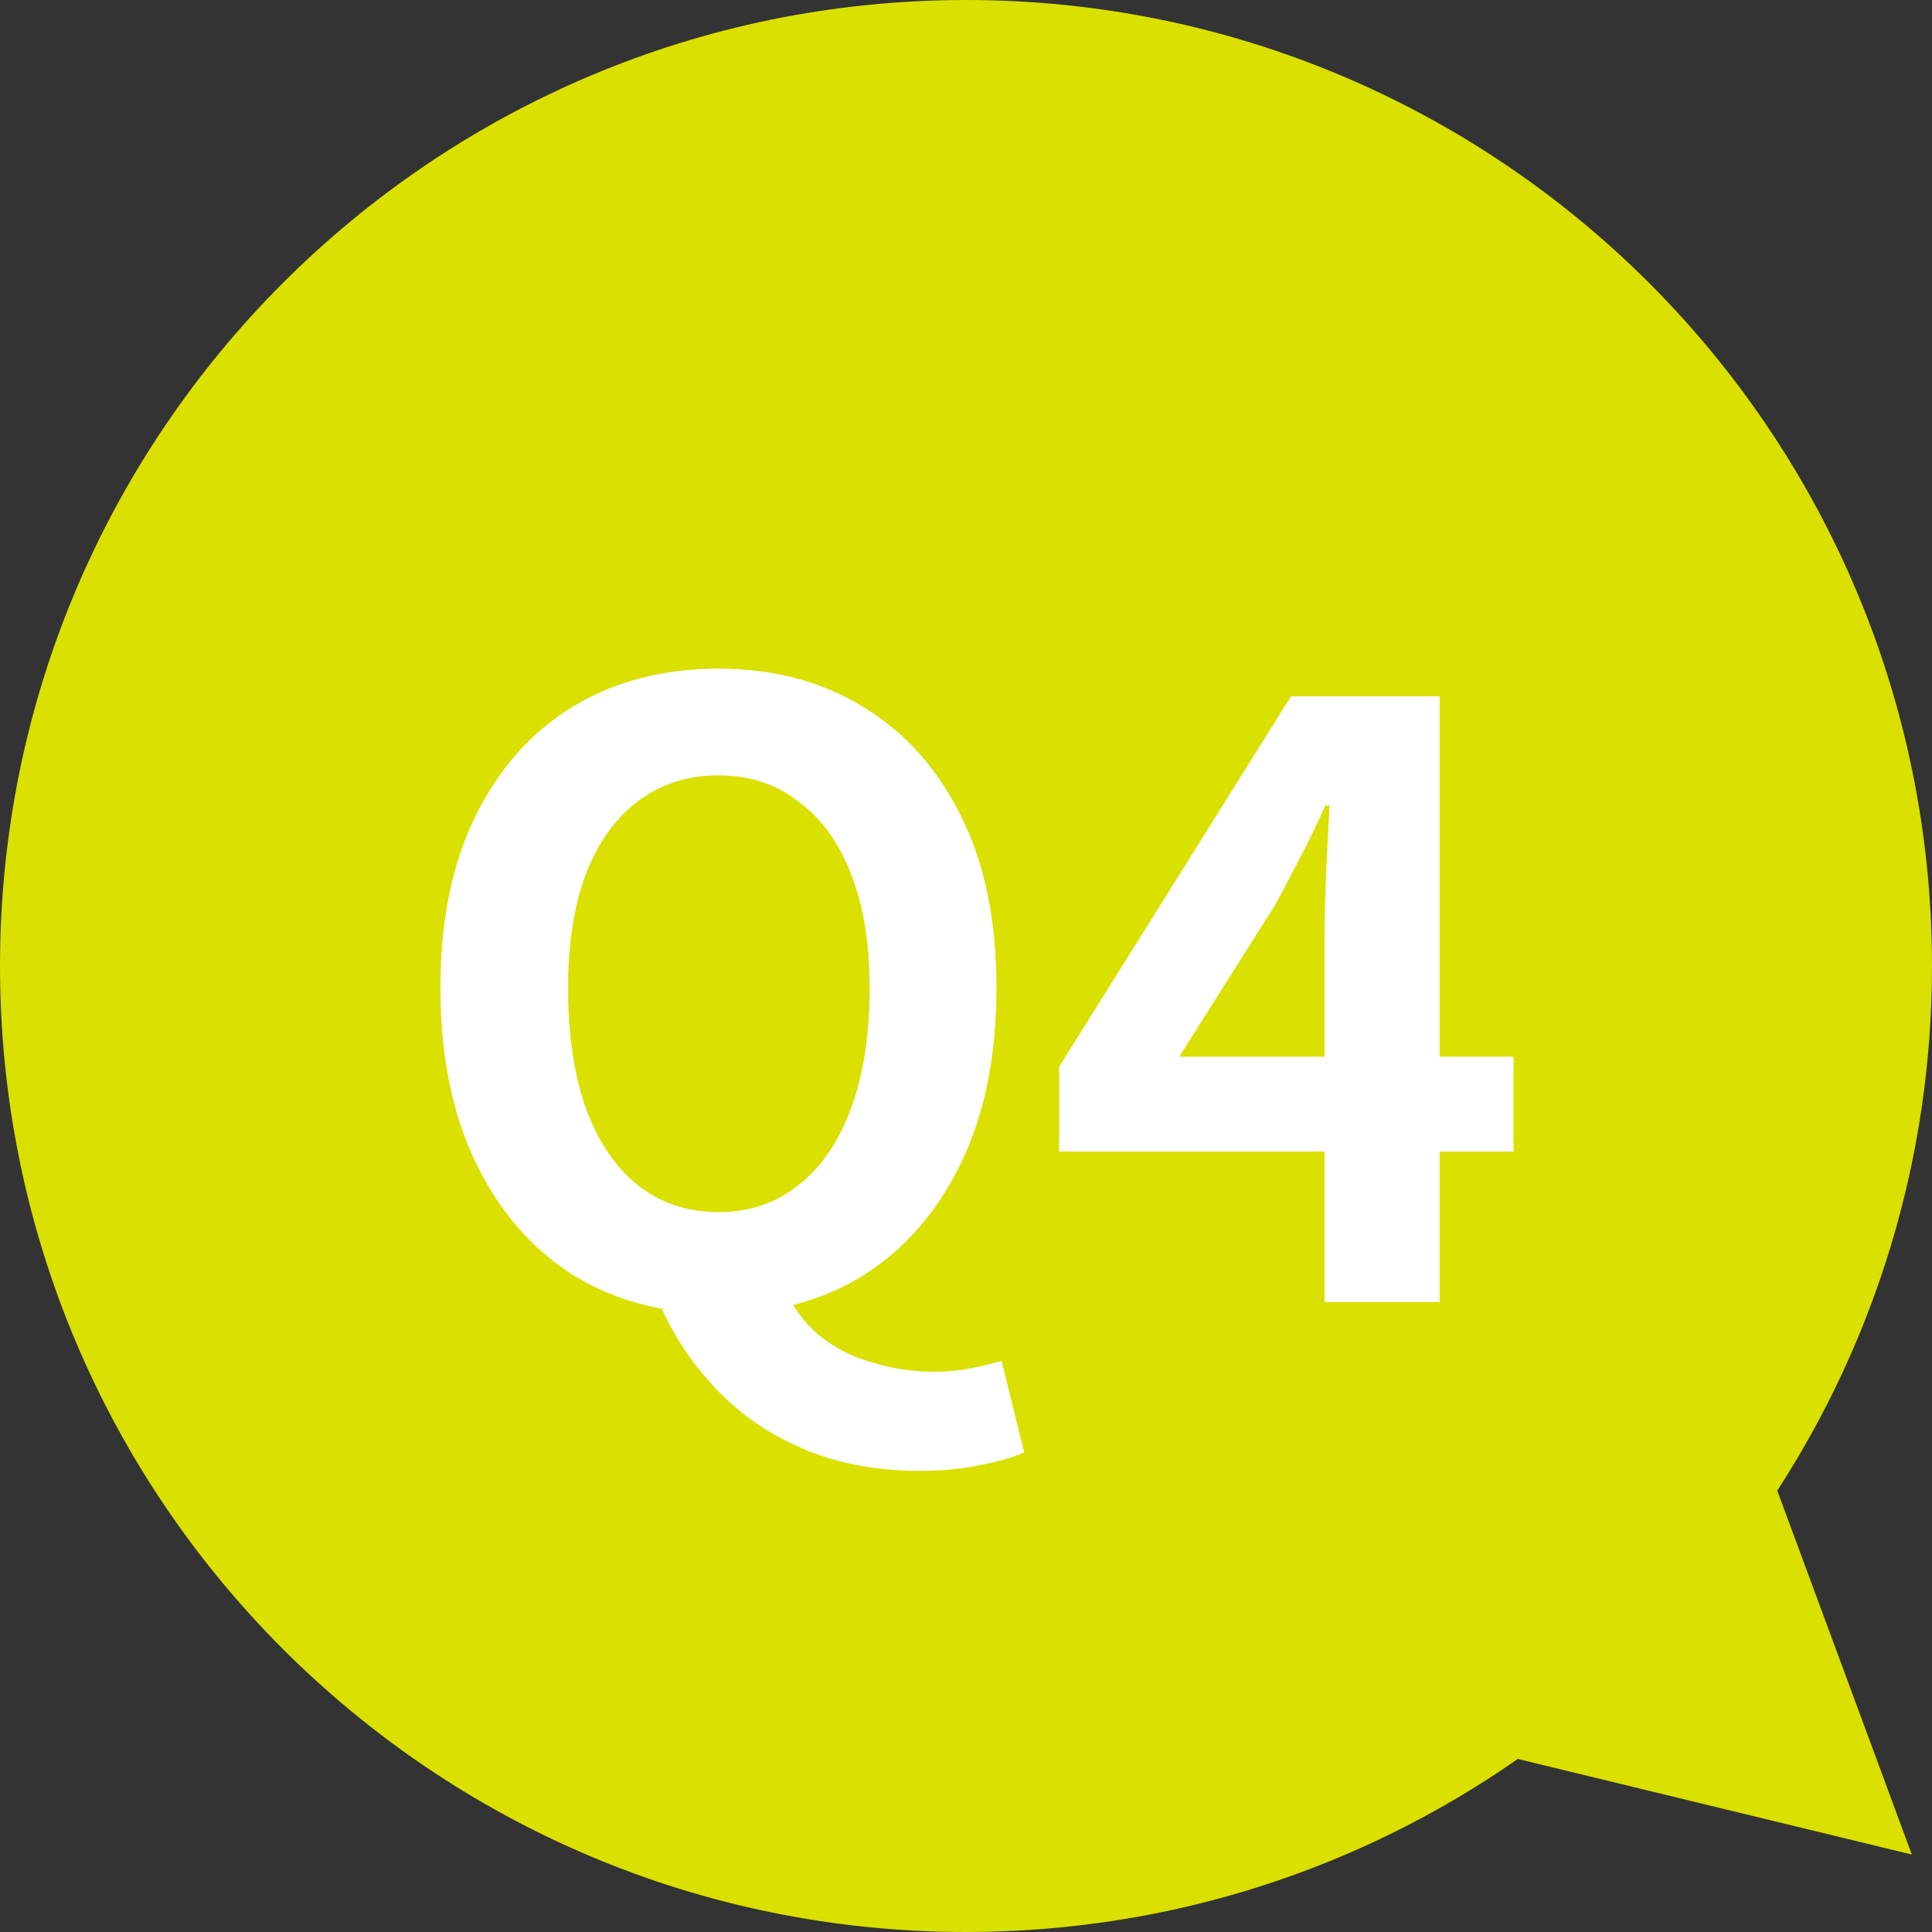 <svg width="46" height="46" viewBox="0 0 46 46" fill="none" xmlns="http://www.w3.org/2000/svg">
<rect x="0" y="0" width="46" height="46" fill="#333333" stroke="none"/>
<path fill-rule="evenodd" clip-rule="evenodd" d="M42.316 35.491C44.647 31.894 46 27.605 46 23C46 10.297 35.703 0 23 0C10.297 0 0 10.297 0 23C0 35.703 10.297 46 23 46C27.885 46 32.414 44.477 36.139 41.88L45.52 44.156L42.316 35.491Z" fill="#DAE000"/>
<path d="M17.106 31.28C15.8 31.28 14.646 30.973 13.646 30.36C12.66 29.733 11.886 28.84 11.326 27.68C10.766 26.52 10.486 25.133 10.486 23.52C10.486 21.92 10.766 20.553 11.326 19.42C11.886 18.287 12.66 17.42 13.646 16.82C14.646 16.22 15.8 15.92 17.106 15.92C18.426 15.92 19.58 16.227 20.566 16.84C21.553 17.44 22.326 18.307 22.886 19.44C23.446 20.56 23.726 21.92 23.726 23.52C23.726 25.133 23.446 26.52 22.886 27.68C22.326 28.84 21.553 29.733 20.566 30.36C19.58 30.973 18.426 31.28 17.106 31.28ZM17.106 28.86C17.84 28.86 18.473 28.647 19.006 28.22C19.553 27.793 19.973 27.18 20.266 26.38C20.56 25.58 20.706 24.627 20.706 23.52C20.706 22.467 20.56 21.567 20.266 20.82C19.973 20.06 19.553 19.48 19.006 19.08C18.473 18.667 17.84 18.46 17.106 18.46C16.373 18.46 15.733 18.667 15.186 19.08C14.653 19.48 14.24 20.06 13.946 20.82C13.666 21.567 13.526 22.467 13.526 23.52C13.526 24.627 13.666 25.58 13.946 26.38C14.24 27.18 14.653 27.793 15.186 28.22C15.733 28.647 16.373 28.86 17.106 28.86ZM21.906 35.02C20.853 35.02 19.913 34.84 19.086 34.48C18.26 34.12 17.56 33.627 16.986 33C16.413 32.387 15.966 31.687 15.646 30.9L18.646 30.6C18.846 31.08 19.126 31.473 19.486 31.78C19.86 32.087 20.286 32.307 20.766 32.44C21.246 32.587 21.733 32.66 22.226 32.66C22.546 32.66 22.84 32.633 23.106 32.58C23.386 32.527 23.633 32.467 23.846 32.4L24.386 34.58C24.12 34.7 23.773 34.8 23.346 34.88C22.92 34.973 22.44 35.02 21.906 35.02ZM31.537 31V22.3C31.537 21.86 31.55 21.34 31.577 20.74C31.604 20.14 31.63 19.62 31.657 19.18H31.557C31.384 19.567 31.197 19.953 30.997 20.34C30.797 20.727 30.59 21.12 30.377 21.52L28.077 25.16H36.037V27.42H25.217V25.4L30.737 16.58H34.277V31H31.537Z" fill="white"/>
</svg>
